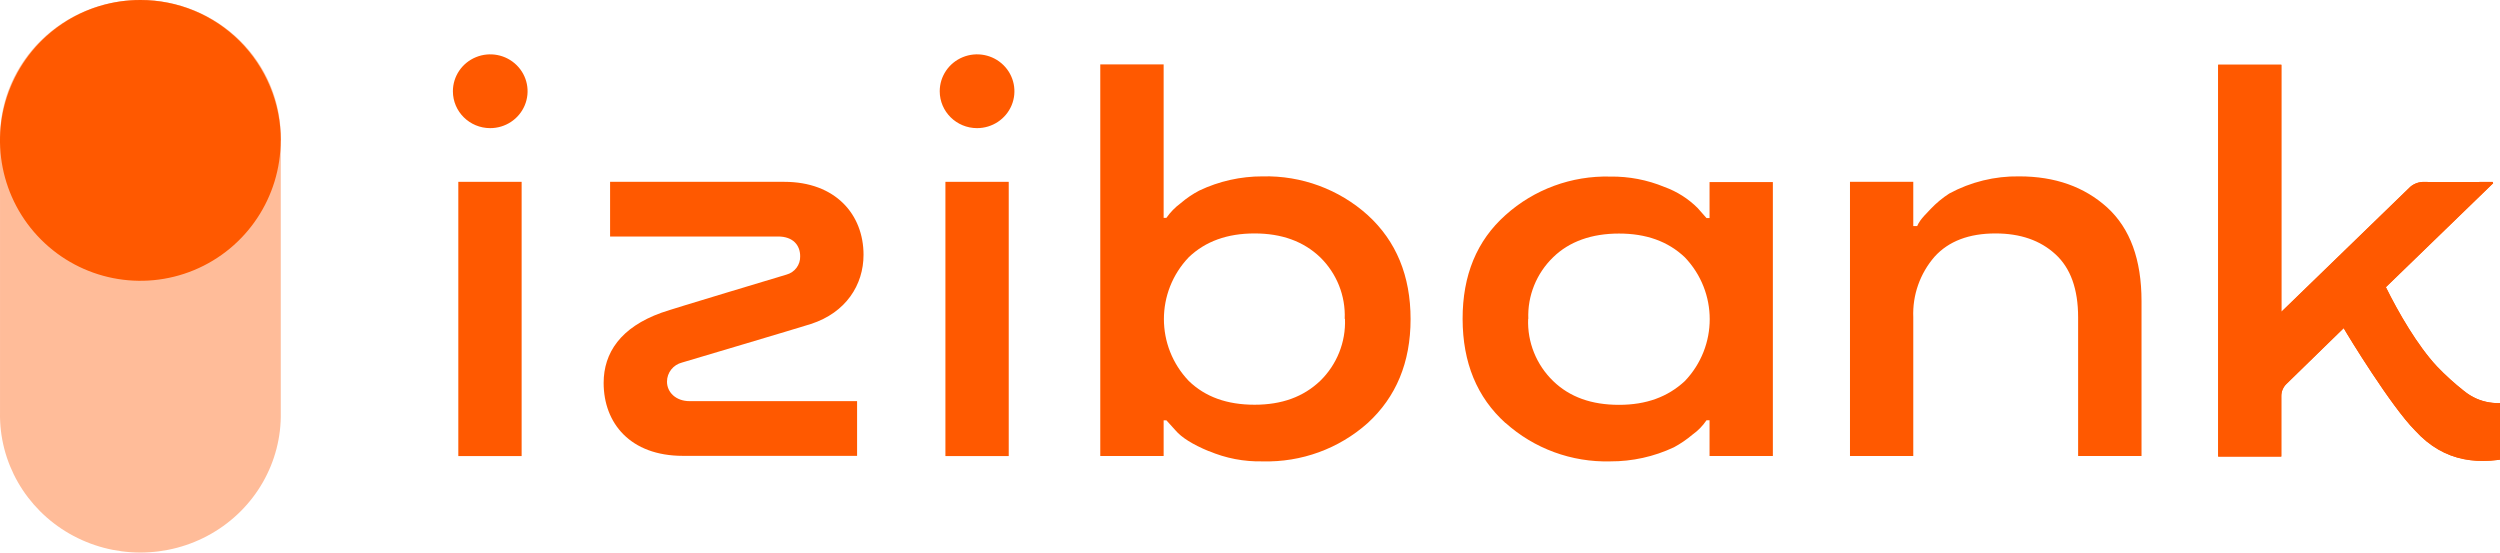 <svg xmlns:xlink="http://www.w3.org/1999/xlink" xmlns="http://www.w3.org/2000/svg" width="138px" height="30.5px" viewBox="0 0 138 30.5"><defs><path d="M0 0L138 0L138 30.5L0 30.5L0 0Z" id="path_1"></path><clipPath id="clip_1"><use xlink:href="#path_1"></use></clipPath></defs><g id="&#x420;&#x435;&#x441;&#x443;&#x440;&#x441; 1 Copy" clip-path="url(#clip_1)"><path d="M0 0L138 0L138 30.5L0 30.5L0 0Z" id="&#x420;&#x435;&#x441;&#x443;&#x440;&#x441;-1-Copy" fill="none" fill-rule="evenodd" stroke="none"></path><g id="&#x421;&#x43B;&#x43E;&#x439;_2-3" transform="translate(25 3)"><g id="Layer_1"><path d="M11.818 18.067C11.818 17.569 12.161 17.134 12.65 17.012C12.8 16.968 19.115 15.091 19.762 14.884C21.694 14.257 22.667 12.726 22.667 11.066C22.667 8.84 21.123 7.037 18.29 7.037L8.677 7.037L8.677 10.055L17.951 10.055C18.777 10.055 19.169 10.537 19.169 11.142C19.186 11.614 18.873 12.035 18.412 12.159C18.266 12.206 12.129 14.039 11.51 14.263C9.263 15.07 8.321 16.474 8.321 18.135C8.321 20.358 9.79 22.163 12.698 22.163L22.311 22.163L22.311 19.143L13.066 19.143C12.312 19.143 11.818 18.658 11.818 18.067L11.818 18.067Z" id="&#x424;&#x438;&#x433;&#x443;&#x440;&#x430;" fill="#ff5900" stroke="none"></path><path d="M26.873 2.039C26.872 1.215 27.374 0.472 28.144 0.156C28.914 -0.16 29.801 0.013 30.391 0.595C30.982 1.178 31.158 2.054 30.84 2.815C30.521 3.576 29.769 4.073 28.935 4.073C27.797 4.073 26.875 3.163 26.873 2.039" id="&#x424;&#x438;&#x433;&#x443;&#x440;&#x430;" fill="#ff5900" stroke="none"></path><path d="M27.187 7.037L30.682 7.037L30.682 22.175L27.187 22.175L27.187 7.037Z" id="&#x41F;&#x440;&#x44F;&#x43C;&#x43E;&#x443;&#x433;&#x43E;&#x43B;&#x44C;&#x43D;&#x438;&#x43A;" fill="#ff5900" fill-rule="evenodd" stroke="none"></path><path d="M2.28263e-06 2.039C-0.001 1.215 0.501 0.472 1.271 0.156C2.042 -0.16 2.929 0.014 3.519 0.597C4.109 1.179 4.285 2.056 3.965 2.817C3.645 3.578 2.893 4.074 2.058 4.073C0.922 4.073 1.14132e-06 3.162 2.28263e-06 2.039" id="&#x424;&#x438;&#x433;&#x443;&#x440;&#x430;" fill="#ff5900" stroke="none"></path><path d="M0.299 7.037L3.794 7.037L3.794 22.175L0.299 22.175L0.299 7.037Z" id="&#x41F;&#x440;&#x44F;&#x43C;&#x43E;&#x443;&#x433;&#x43E;&#x43B;&#x44C;&#x43D;&#x438;&#x43A;" fill="#ff5900" fill-rule="evenodd" stroke="none"></path><path d="M41.719 21.903C40.821 21.528 40.223 21.15 39.888 20.757L39.385 20.201L39.233 20.201L39.233 22.172L35.735 22.172L35.735 0.553L39.233 0.553L39.233 9.026L39.385 9.026C39.603 8.714 39.87 8.44 40.178 8.213C40.491 7.944 40.834 7.711 41.201 7.519C42.291 7.001 43.486 6.733 44.696 6.736C46.836 6.683 48.914 7.448 50.497 8.873C52.068 10.306 52.864 12.221 52.864 14.618C52.864 17.015 52.059 18.921 50.497 20.352C48.911 21.768 46.833 22.526 44.696 22.468C43.673 22.491 42.658 22.296 41.719 21.895M49.228 14.597C49.28 13.326 48.787 12.092 47.87 11.198C46.955 10.324 45.749 9.886 44.253 9.886C42.742 9.886 41.536 10.324 40.621 11.198C38.79 13.116 38.79 16.111 40.621 18.029C41.536 18.915 42.742 19.341 44.253 19.341C45.764 19.341 46.946 18.904 47.87 18.029C48.795 17.129 49.293 15.887 49.243 14.606" id="&#x424;&#x438;&#x433;&#x443;&#x440;&#x430;" fill="#ff5900" fill-rule="evenodd" stroke="none"></path><path d="M58.103 20.352C56.529 18.933 55.74 17.018 55.736 14.606C55.732 12.194 56.521 10.283 58.103 8.873C59.681 7.453 61.753 6.691 63.886 6.747C64.913 6.733 65.931 6.928 66.878 7.321C67.568 7.57 68.193 7.967 68.709 8.482L69.2 9.038L69.367 9.038L69.367 7.049L72.862 7.049L72.862 22.172L69.367 22.172L69.367 20.198L69.2 20.198C68.991 20.509 68.726 20.779 68.419 20.996C68.105 21.262 67.763 21.495 67.399 21.691C66.302 22.207 65.101 22.473 63.886 22.468C61.753 22.524 59.681 21.762 58.103 20.343M59.354 14.597C59.302 15.885 59.804 17.133 60.736 18.035C61.651 18.921 62.857 19.347 64.368 19.347C65.879 19.347 67.061 18.909 68.003 18.035C69.834 16.117 69.834 13.122 68.003 11.204C67.07 10.318 65.864 9.892 64.368 9.892C62.872 9.892 61.633 10.324 60.736 11.198C59.811 12.092 59.312 13.33 59.363 14.606" id="&#x424;&#x438;&#x433;&#x443;&#x440;&#x430;" fill="#ff5900" fill-rule="evenodd" stroke="none"></path><path d="M89.712 22.172L89.712 14.515C89.712 12.963 89.299 11.801 88.458 11.033C87.617 10.264 86.522 9.886 85.146 9.886C83.698 9.886 82.567 10.309 81.789 11.169C80.983 12.097 80.563 13.293 80.613 14.515L80.613 22.172L77.119 22.172L77.119 7.037L80.613 7.037L80.613 9.478L80.829 9.478C80.904 9.313 80.966 9.147 81.577 8.53C81.882 8.209 82.224 7.925 82.597 7.684C83.781 7.042 85.115 6.715 86.466 6.736C88.434 6.736 90.052 7.308 91.318 8.453C92.587 9.614 93.212 11.334 93.212 13.625L93.212 22.172L89.712 22.172Z" id="&#x424;&#x438;&#x433;&#x443;&#x440;&#x430;" fill="#ff5900" stroke="none"></path><path d="M104.357 15.126L101.204 18.2C101.028 18.373 100.928 18.608 100.928 18.853C100.928 19.489 100.928 21.052 100.928 21.832L100.928 22.202L97.443 22.202L97.443 0.573L100.931 0.573L100.931 14.213L108.046 7.315C108.26 7.132 108.535 7.035 108.818 7.043C109.982 7.061 111.107 7.043 112.274 7.043L112.591 7.043C112.606 7.079 112.606 7.081 112.621 7.114L106.7 12.851C107.391 14.255 108.447 16.075 109.512 17.219C109.978 17.706 110.478 18.16 111.008 18.578C111.885 19.288 112.896 19.388 114 19.113L114 22.172C111.906 22.707 109.946 22.554 108.315 20.765C106.993 19.439 104.602 15.522 104.372 15.114" id="&#x424;&#x438;&#x433;&#x443;&#x440;&#x430;" fill="#ff5900" stroke="none"></path><path d="M104.357 15.126L101.204 18.2C101.028 18.373 100.928 18.608 100.928 18.853C100.928 19.489 100.928 21.052 100.928 21.832L100.928 22.202L97.443 22.202L97.443 0.573L100.931 0.573L100.931 14.213L108.046 7.315C108.26 7.132 108.535 7.035 108.818 7.043C109.982 7.061 111.107 7.043 112.274 7.043L112.591 7.043C112.606 7.079 112.606 7.081 112.621 7.114L106.7 12.851C107.391 14.255 108.447 16.075 109.512 17.219C109.978 17.706 110.478 18.16 111.008 18.578C111.885 19.288 112.896 19.388 114 19.113L114 22.172C111.906 22.707 109.946 22.554 108.315 20.765C106.993 19.439 104.602 15.522 104.372 15.114" id="&#x424;&#x438;&#x433;&#x443;&#x440;&#x430;" fill="#ff5900" stroke="none"></path></g></g><path d="M7.751 0C3.471 -1.53248e-06 0.001 3.399 0.001 7.593L0.001 22.765C-0.051 25.511 1.414 28.071 3.833 29.459C6.252 30.847 9.248 30.847 11.667 29.459C14.086 28.071 15.551 25.511 15.499 22.765L15.499 7.585C15.495 3.394 12.027 -0 7.751 0" id="&#x424;&#x438;&#x433;&#x443;&#x440;&#x430;" fill="#ff5900" fill-opacity="0.4" stroke="none"></path><path d="M15.494 7.742C15.497 10.878 13.611 13.707 10.715 14.909C7.819 16.11 4.485 15.447 2.269 13.229C0.052 11.012 -0.61 7.676 0.592 4.78C1.793 1.883 4.621 -0.004 7.756 5.73542e-06C9.81 5.21402e-06 11.78 0.817 13.233 2.27C14.685 3.724 15.501 5.695 15.5 7.75" id="&#x424;&#x438;&#x433;&#x443;&#x440;&#x430;-2" fill="#ff5900" stroke="none"></path></g></svg>